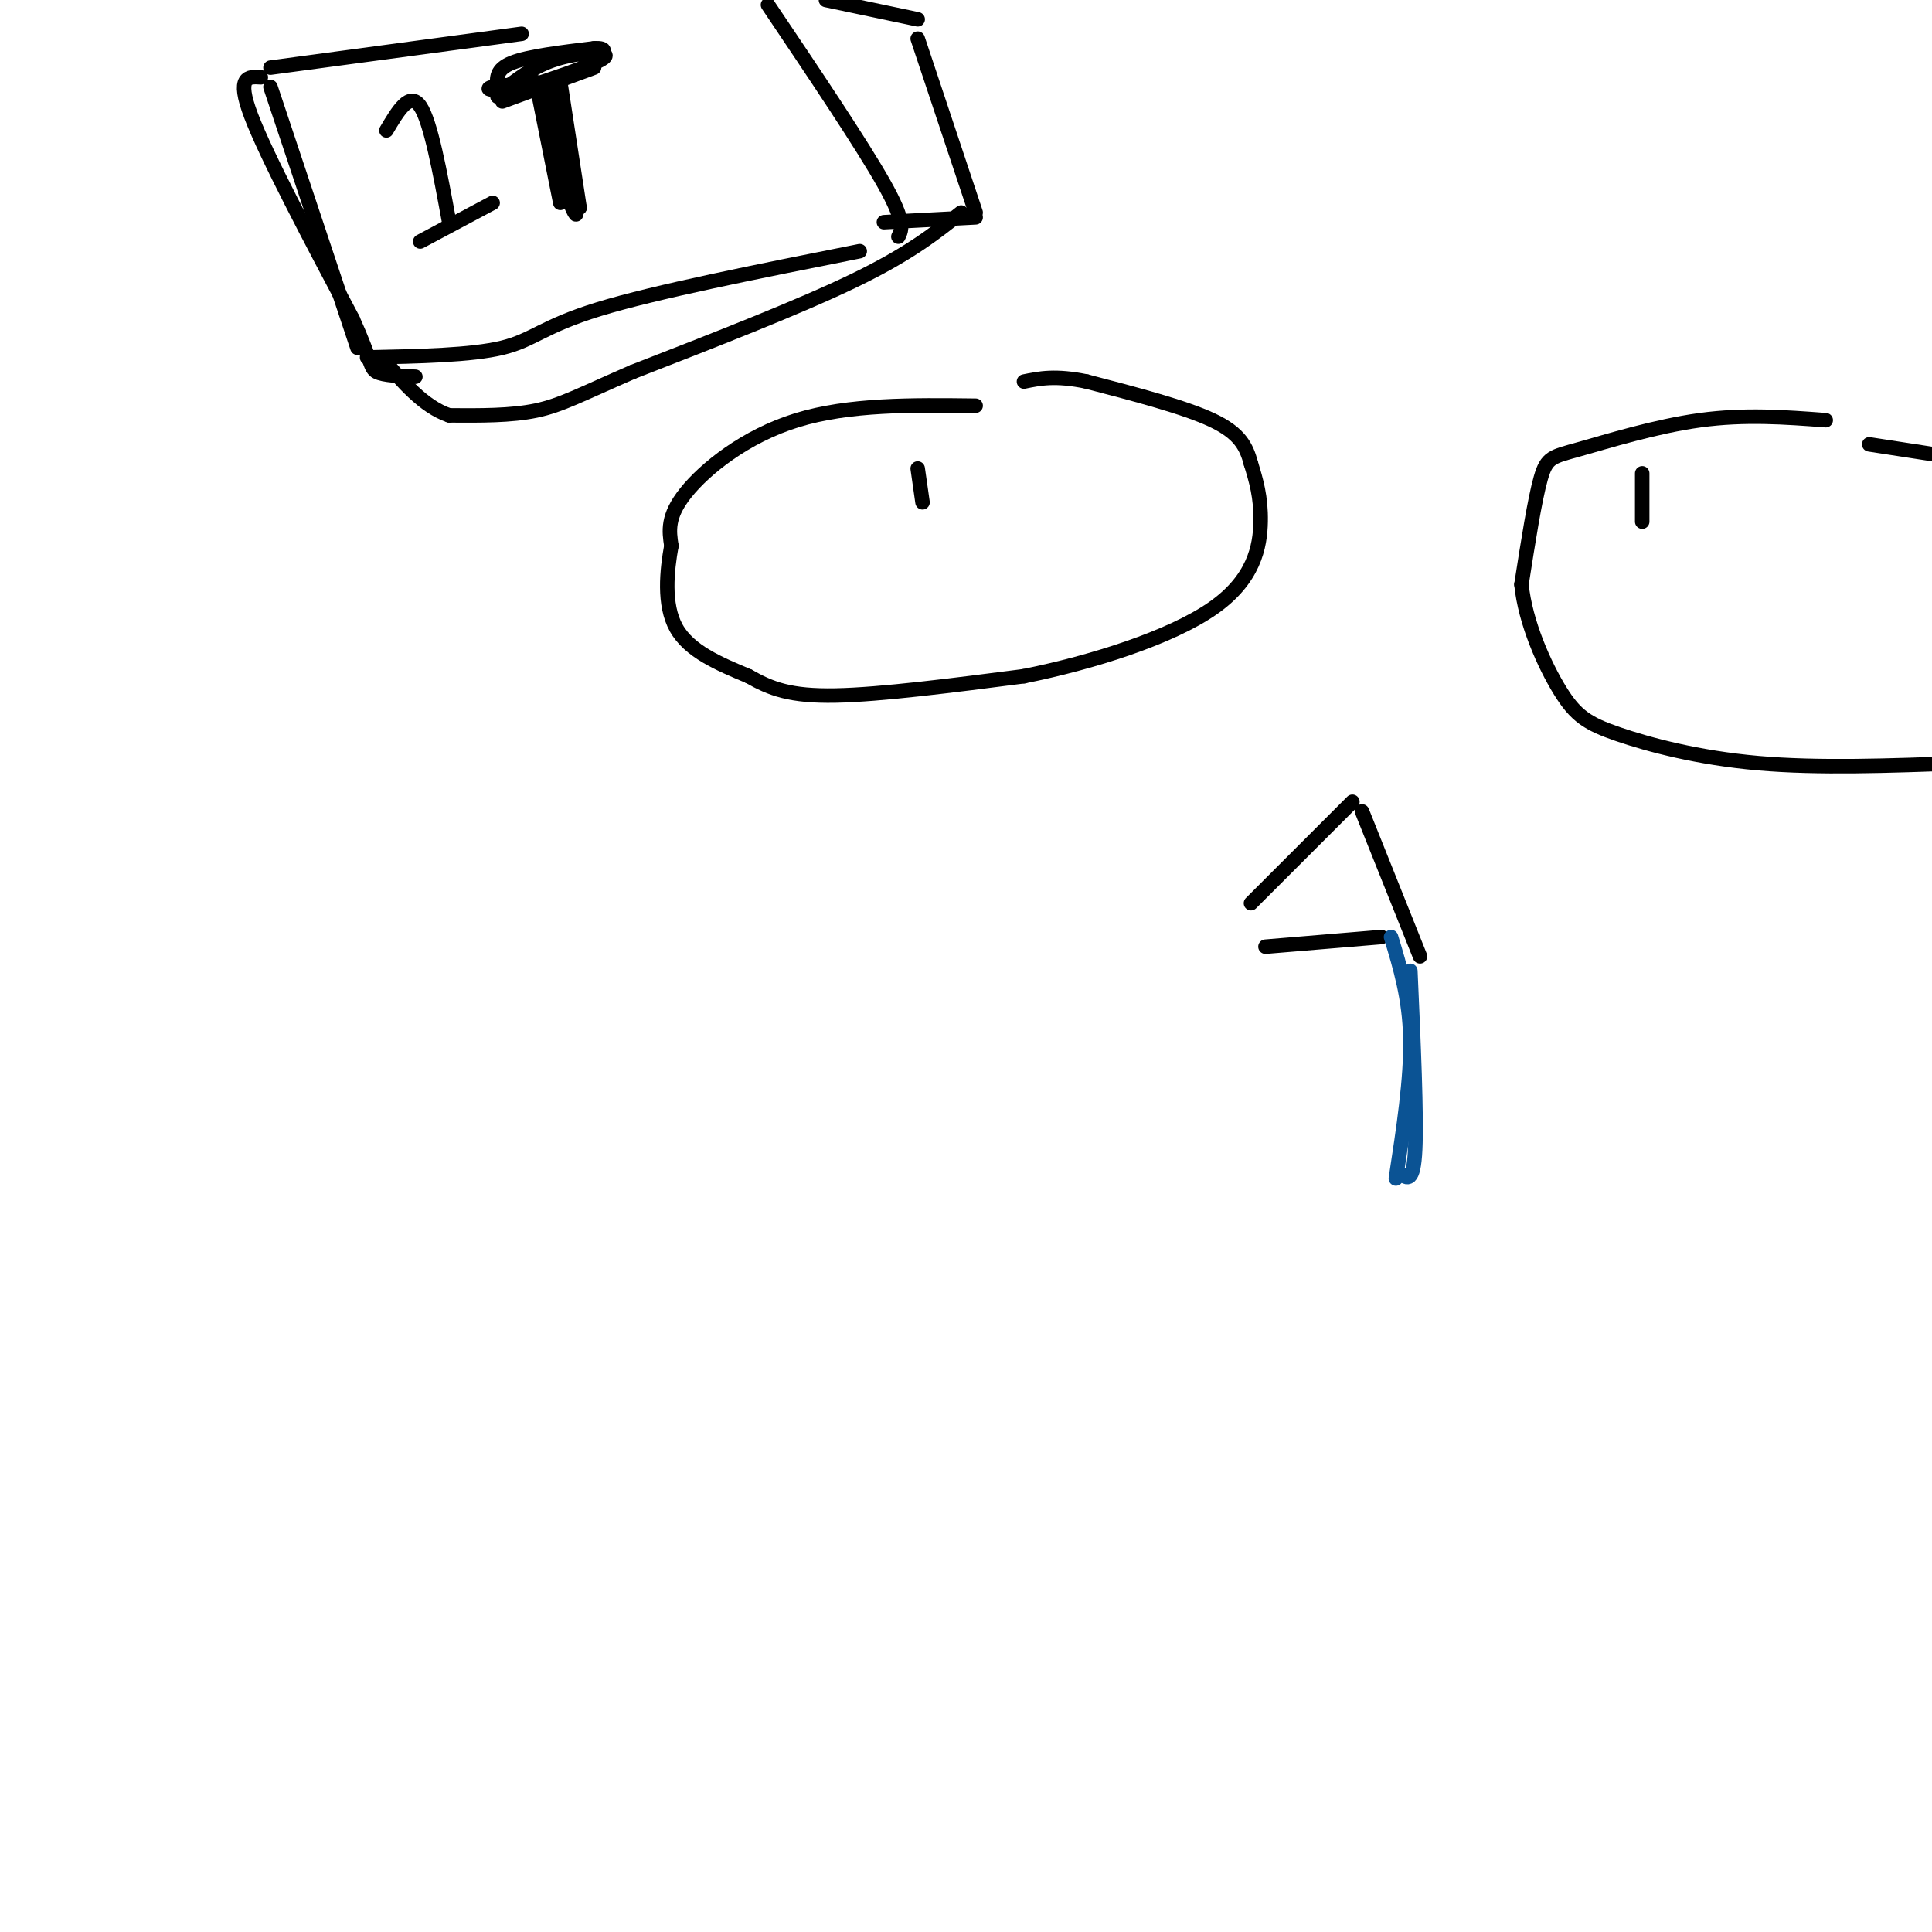 <svg viewBox='0 0 400 400' version='1.1' xmlns='http://www.w3.org/2000/svg' xmlns:xlink='http://www.w3.org/1999/xlink'><g fill='none' stroke='#000000' stroke-width='3' stroke-linecap='round' stroke-linejoin='round'><path d='M202,84c-13.133,-0.156 -26.267,-0.311 -37,3c-10.733,3.311 -19.067,10.089 -23,15c-3.933,4.911 -3.467,7.956 -3,11'/><path d='M139,113c-0.911,5.044 -1.689,12.156 1,17c2.689,4.844 8.844,7.422 15,10'/><path d='M155,140c4.600,2.622 8.600,4.178 18,4c9.400,-0.178 24.200,-2.089 39,-4'/><path d='M212,140c14.238,-2.857 30.333,-8.000 39,-14c8.667,-6.000 9.905,-12.857 10,-18c0.095,-5.143 -0.952,-8.571 -2,-12'/><path d='M259,96c-0.933,-3.511 -2.267,-6.289 -8,-9c-5.733,-2.711 -15.867,-5.356 -26,-8'/><path d='M225,79c-6.500,-1.333 -9.750,-0.667 -13,0'/><path d='M378,87c-8.375,-0.631 -16.750,-1.262 -26,0c-9.250,1.262 -19.375,4.417 -25,6c-5.625,1.583 -6.750,1.595 -8,6c-1.250,4.405 -2.625,13.202 -4,22'/><path d='M315,121c0.794,7.936 4.780,16.777 8,22c3.220,5.223 5.675,6.829 12,9c6.325,2.171 16.522,4.906 29,6c12.478,1.094 27.239,0.547 42,0'/><path d='M400,94c0.000,0.000 -13.000,-2.000 -13,-2'/><path d='M259,187c0.000,0.000 21.000,-21.000 21,-21'/><path d='M282,168c0.000,0.000 12.000,30.000 12,30'/><path d='M262,196c0.000,0.000 24.000,-2.000 24,-2'/><path d='M190,97c0.000,0.000 1.000,7.000 1,7'/><path d='M340,98c0.000,0.000 0.000,10.000 0,10'/><path d='M108,7c0.000,0.000 -52.000,7.000 -52,7'/><path d='M56,18c0.000,0.000 18.000,54.000 18,54'/><path d='M76,74c10.800,-0.222 21.600,-0.444 28,-2c6.400,-1.556 8.400,-4.444 20,-8c11.600,-3.556 32.800,-7.778 54,-12'/><path d='M186,49c0.750,-1.500 1.500,-3.000 -3,-11c-4.500,-8.000 -14.250,-22.500 -24,-37'/><path d='M171,0c0.000,0.000 19.000,4.000 19,4'/><path d='M190,8c0.000,0.000 12.000,36.000 12,36'/><path d='M202,45c0.000,0.000 -19.000,1.000 -19,1'/><path d='M80,27c2.417,-4.083 4.833,-8.167 7,-5c2.167,3.167 4.083,13.583 6,24'/><path d='M87,50c0.000,0.000 15.000,-8.000 15,-8'/><path d='M116,42c0.000,0.000 -5.000,-25.000 -5,-25'/><path d='M104,21c0.000,0.000 19.000,-7.000 19,-7'/><path d='M103,18c-0.167,-1.833 -0.333,-3.667 3,-5c3.333,-1.333 10.167,-2.167 17,-3'/><path d='M123,10c3.000,-0.167 2.000,0.917 1,2'/></g>
<g fill='none' stroke='#0b5394' stroke-width='3' stroke-linecap='round' stroke-linejoin='round'><path d='M288,194c1.917,6.333 3.833,12.667 4,21c0.167,8.333 -1.417,18.667 -3,29'/><path d='M292,201c0.667,15.000 1.333,30.000 1,37c-0.333,7.000 -1.667,6.000 -3,5'/></g>
<g fill='none' stroke='#000000' stroke-width='3' stroke-linecap='round' stroke-linejoin='round'><path d='M103,20c10.044,-3.244 20.089,-6.489 22,-8c1.911,-1.511 -4.311,-1.289 -9,0c-4.689,1.289 -7.844,3.644 -11,6'/><path d='M105,18c-3.000,0.978 -5.000,0.422 -3,0c2.000,-0.422 8.000,-0.711 14,-1'/><path d='M116,17c0.000,0.000 4.000,26.000 4,26'/><path d='M120,43c-0.500,0.000 -3.750,-13.000 -7,-26'/><path d='M113,17c-0.167,-0.167 2.917,12.417 6,25'/><path d='M119,42c0.833,4.167 -0.083,2.083 -1,0'/><path d='M199,44c-5.333,4.250 -10.667,8.500 -22,14c-11.333,5.500 -28.667,12.250 -46,19'/><path d='M131,77c-10.800,4.689 -14.800,6.911 -20,8c-5.200,1.089 -11.600,1.044 -18,1'/><path d='M93,86c-5.333,-1.833 -9.667,-6.917 -14,-12'/><path d='M54,16c-2.583,-0.167 -5.167,-0.333 -2,8c3.167,8.333 12.083,25.167 21,42'/><path d='M73,66c4.022,8.933 3.578,10.267 5,11c1.422,0.733 4.711,0.867 8,1'/></g>
</svg>